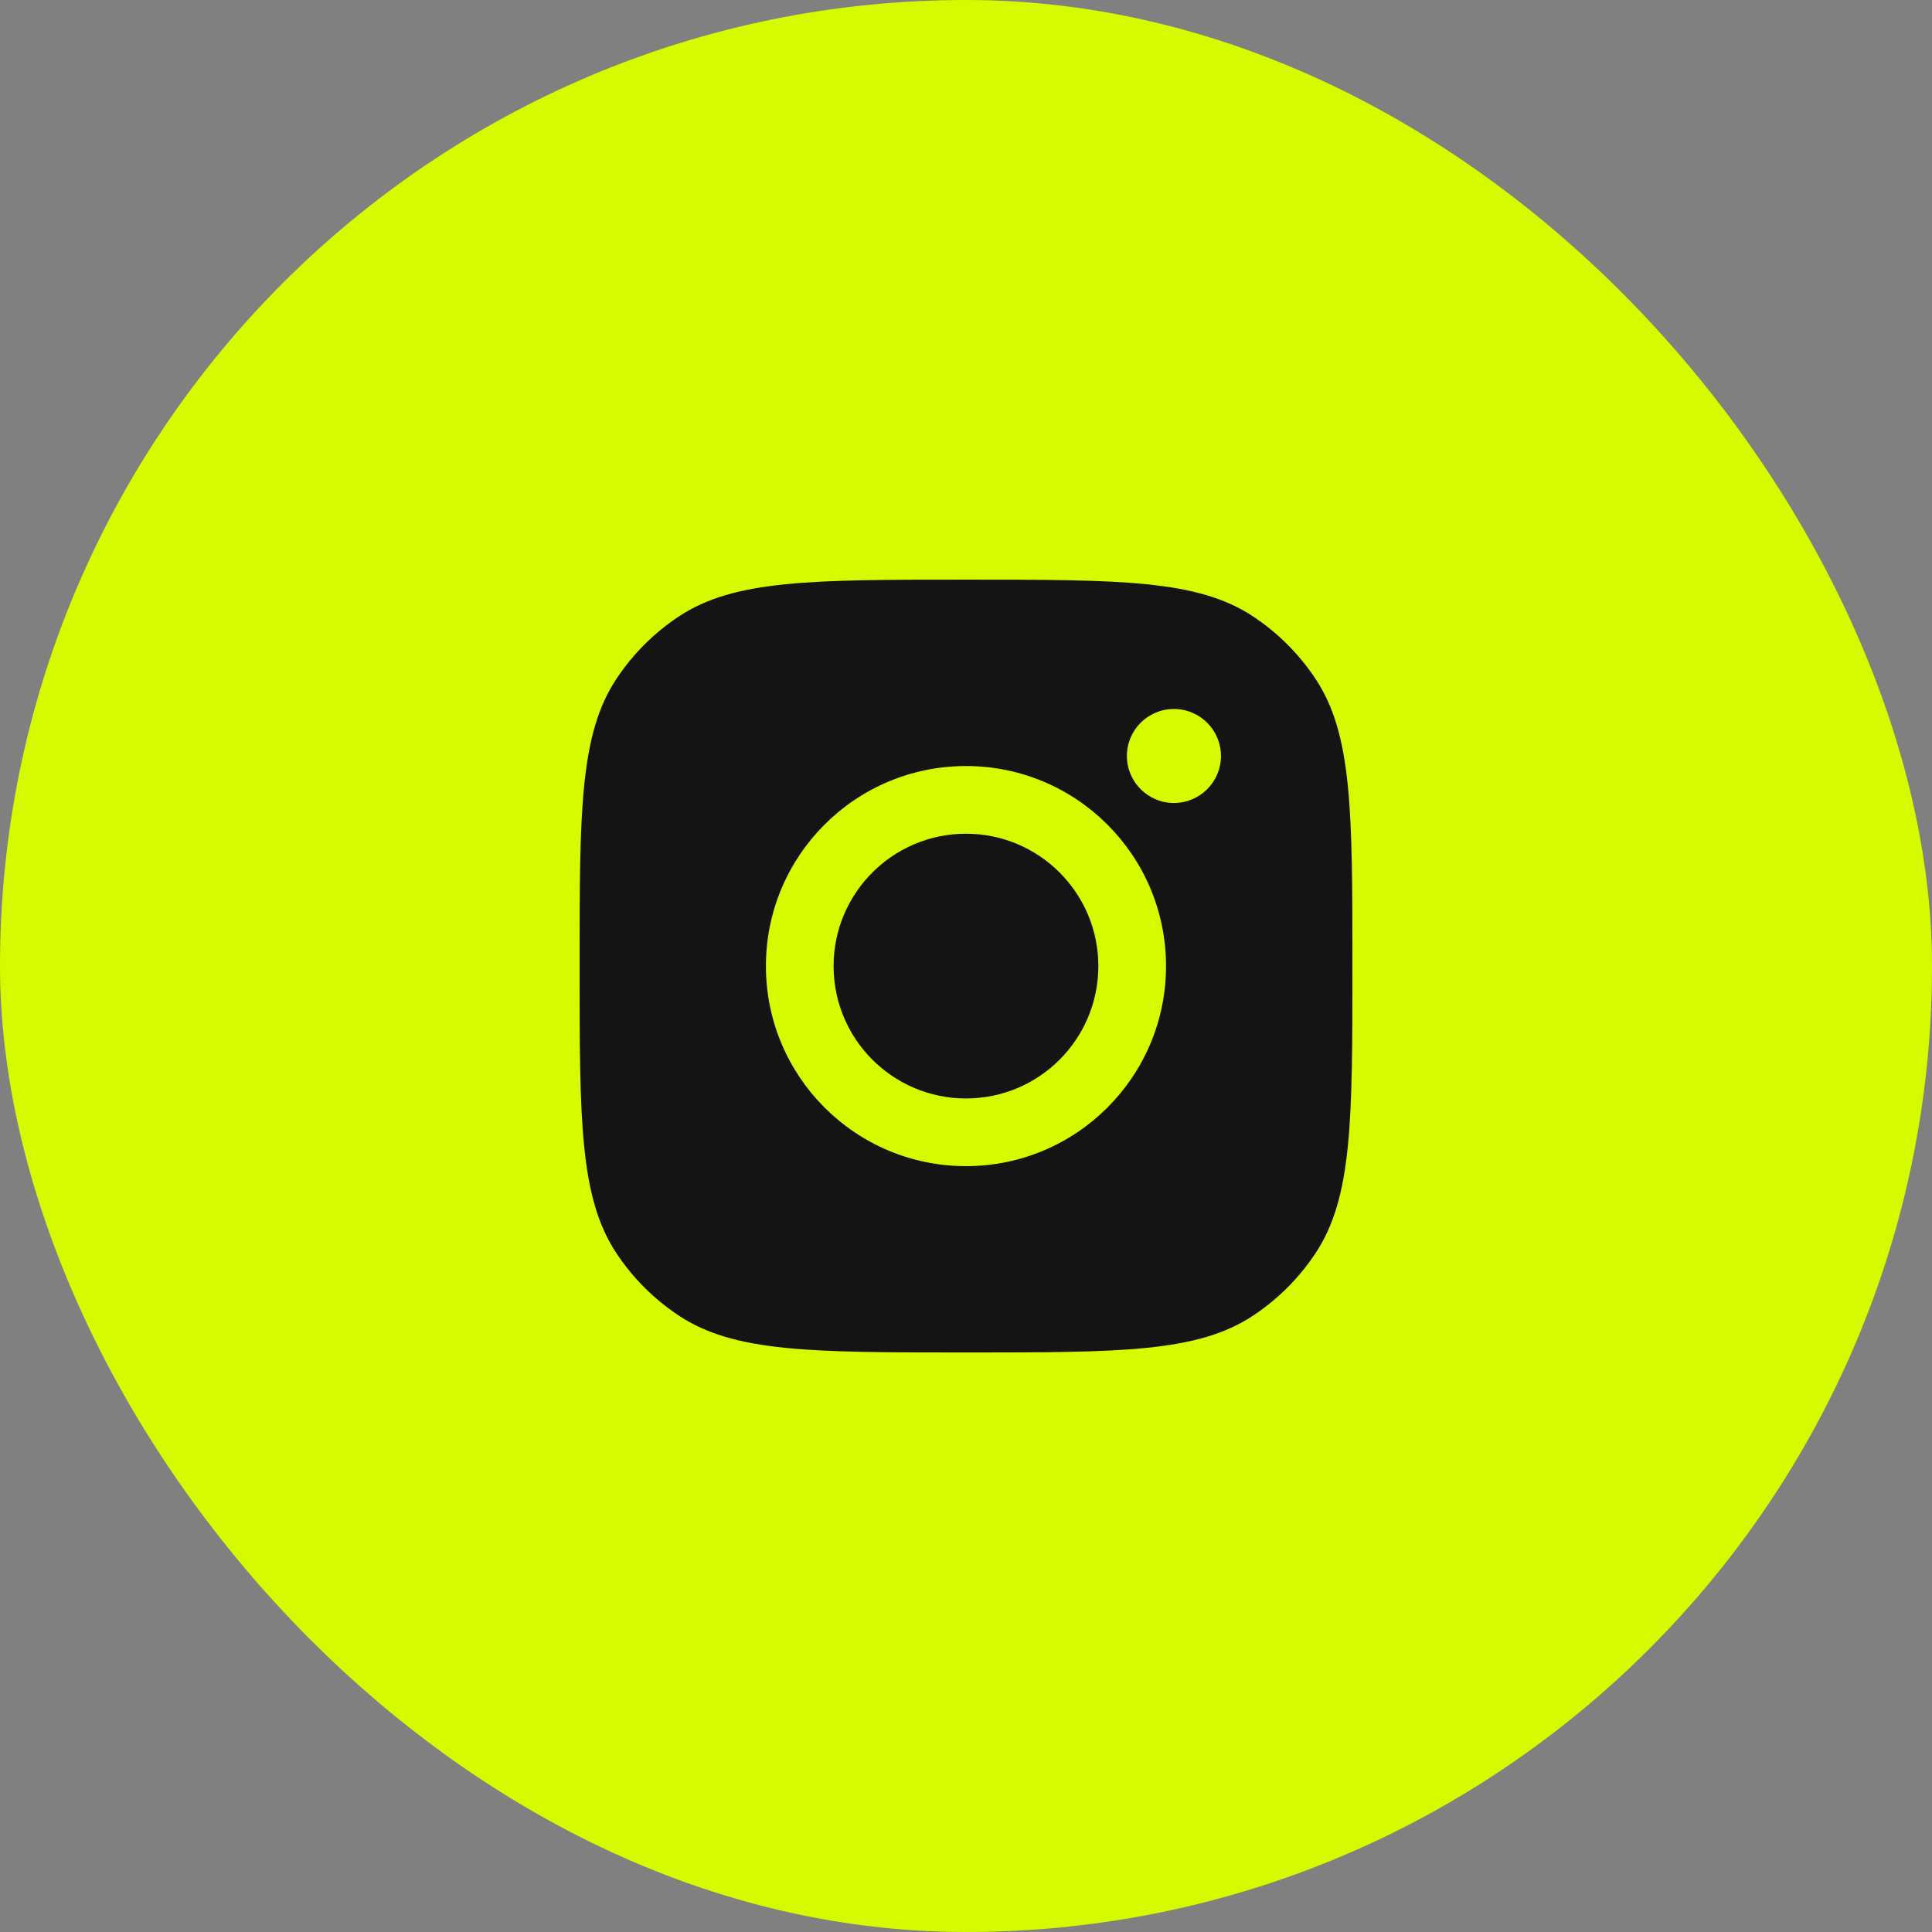 <svg width="32" height="32" viewBox="0 0 32 32" fill="none" xmlns="http://www.w3.org/2000/svg">
<rect x="0" y="0" width="32" height="32" fill="#808080" stroke="none"/>
<rect width="32" height="32" rx="16" fill="#D6FB00"/>
<path fill-rule="evenodd" clip-rule="evenodd" d="M9.6 16.001C9.6 13.444 9.6 12.166 10.209 11.245C10.481 10.834 10.833 10.482 11.244 10.21C12.165 9.601 13.443 9.601 16 9.601C18.556 9.601 19.834 9.601 20.755 10.21C21.166 10.482 21.518 10.834 21.79 11.245C22.4 12.166 22.4 13.444 22.4 16.001V16.001V16.001C22.4 18.557 22.4 19.835 21.79 20.756C21.518 21.167 21.166 21.519 20.755 21.791C19.834 22.401 18.556 22.401 16 22.401H16H16C13.443 22.401 12.165 22.401 11.244 21.791C10.833 21.519 10.481 21.167 10.209 20.756C9.6 19.835 9.6 18.557 9.6 16.001ZM19.313 16.001C19.313 17.831 17.83 19.315 16 19.315C14.17 19.315 12.686 17.831 12.686 16.001C12.686 14.171 14.17 12.688 16 12.688C17.83 12.688 19.313 14.171 19.313 16.001ZM16 18.194C17.211 18.194 18.192 17.212 18.192 16.001C18.192 14.791 17.211 13.809 16 13.809C14.789 13.809 13.807 14.791 13.807 16.001C13.807 17.212 14.789 18.194 16 18.194ZM19.444 13.3C19.874 13.3 20.223 12.951 20.223 12.521C20.223 12.091 19.874 11.743 19.444 11.743C19.014 11.743 18.665 12.091 18.665 12.521C18.665 12.951 19.014 13.3 19.444 13.3Z" fill="#141414"/>
</svg>
